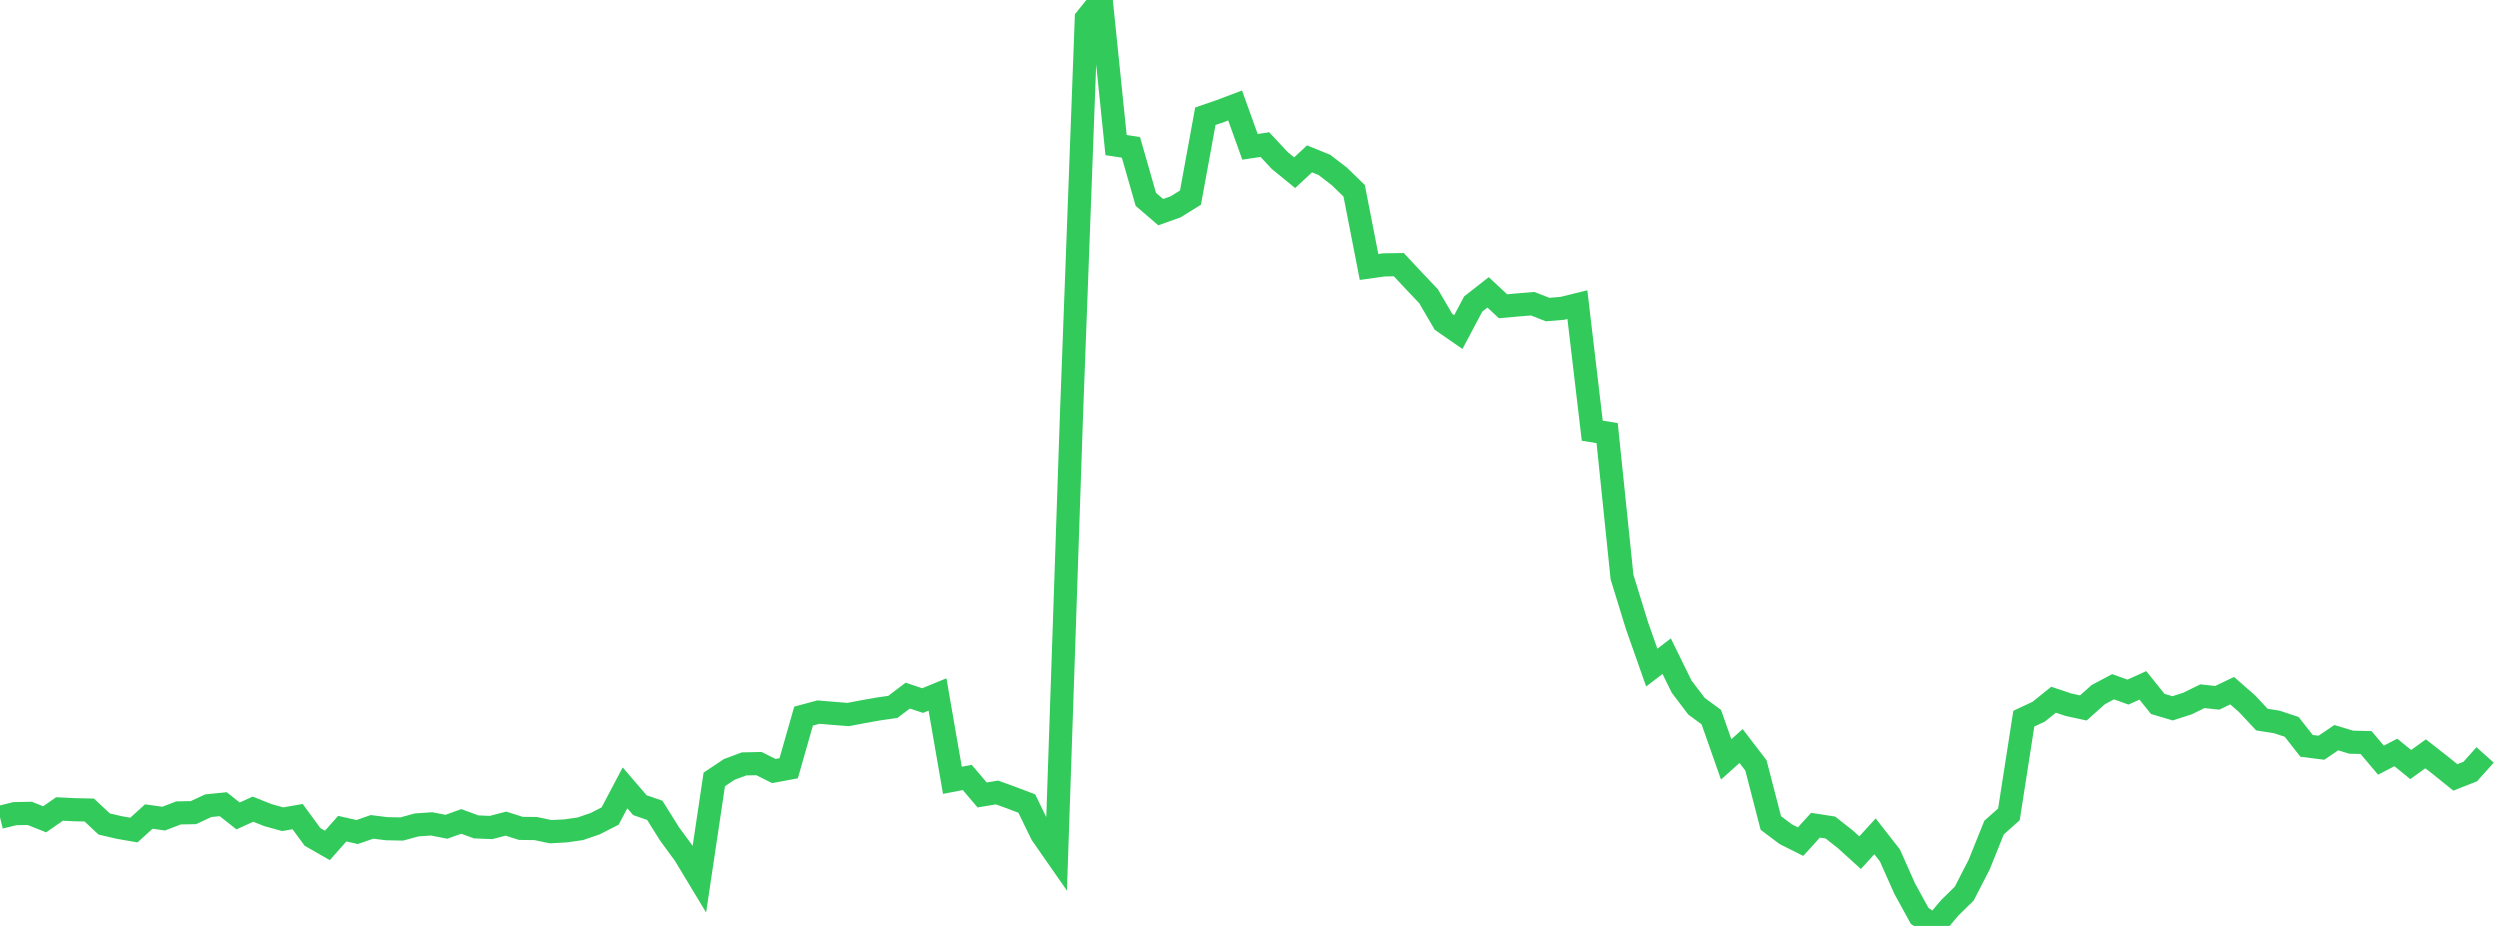 <?xml version="1.0" standalone="no"?>
<!DOCTYPE svg PUBLIC "-//W3C//DTD SVG 1.1//EN" "http://www.w3.org/Graphics/SVG/1.1/DTD/svg11.dtd">

<svg width="135" height="50" viewBox="0 0 135 50" preserveAspectRatio="none" 
  xmlns="http://www.w3.org/2000/svg"
  xmlns:xlink="http://www.w3.org/1999/xlink">


<polyline points="0.0, 44.135 0.804, 43.937 1.607, 43.921 2.411, 44.242 3.214, 43.685 4.018, 43.724 4.821, 43.741 5.625, 44.496 6.429, 44.683 7.232, 44.822 8.036, 44.092 8.839, 44.205 9.643, 43.897 10.446, 43.882 11.25, 43.507 12.054, 43.427 12.857, 44.06 13.661, 43.695 14.464, 44.015 15.268, 44.238 16.071, 44.097 16.875, 45.193 17.679, 45.653 18.482, 44.747 19.286, 44.93 20.089, 44.651 20.893, 44.751 21.696, 44.765 22.5, 44.546 23.304, 44.489 24.107, 44.645 24.911, 44.357 25.714, 44.652 26.518, 44.685 27.321, 44.476 28.125, 44.732 28.929, 44.742 29.732, 44.911 30.536, 44.868 31.339, 44.754 32.143, 44.477 32.946, 44.068 33.75, 42.544 34.554, 43.48 35.357, 43.756 36.161, 45.04 36.964, 46.134 37.768, 47.466 38.571, 42.088 39.375, 41.551 40.179, 41.251 40.982, 41.233 41.786, 41.635 42.589, 41.486 43.393, 38.669 44.196, 38.453 45.0, 38.521 45.804, 38.584 46.607, 38.431 47.411, 38.287 48.214, 38.171 49.018, 37.563 49.821, 37.831 50.625, 37.501 51.429, 42.136 52.232, 41.983 53.036, 42.927 53.839, 42.794 54.643, 43.086 55.446, 43.391 56.25, 45.041 57.054, 46.195 57.857, 22.505 58.661, 1 59.464, 0.0 60.268, 7.835 61.071, 7.959 61.875, 10.765 62.679, 11.456 63.482, 11.17 64.286, 10.671 65.089, 6.277 65.893, 6 66.696, 5.695 67.5, 7.929 68.304, 7.809 69.107, 8.67 69.911, 9.326 70.714, 8.579 71.518, 8.905 72.321, 9.523 73.125, 10.303 73.929, 14.416 74.732, 14.304 75.536, 14.292 76.339, 15.151 77.143, 15.998 77.946, 17.374 78.75, 17.931 79.554, 16.416 80.357, 15.787 81.161, 16.537 81.964, 16.466 82.768, 16.401 83.571, 16.717 84.375, 16.649 85.179, 16.451 85.982, 23.258 86.786, 23.387 87.589, 31.16 88.393, 33.771 89.196, 36.05 90.0, 35.433 90.804, 37.071 91.607, 38.133 92.411, 38.724 93.214, 41.007 94.018, 40.286 94.821, 41.333 95.625, 44.441 96.429, 45.046 97.232, 45.448 98.036, 44.562 98.839, 44.686 99.643, 45.317 100.446, 46.045 101.25, 45.163 102.054, 46.19 102.857, 47.993 103.661, 49.456 104.464, 50.0 105.268, 49.041 106.071, 48.251 106.875, 46.688 107.679, 44.689 108.482, 43.975 109.286, 38.807 110.089, 38.432 110.893, 37.785 111.696, 38.055 112.5, 38.229 113.304, 37.511 114.107, 37.084 114.911, 37.373 115.714, 37.009 116.518, 38.011 117.321, 38.25 118.125, 37.99 118.929, 37.596 119.732, 37.682 120.536, 37.296 121.339, 37.999 122.143, 38.858 122.946, 38.984 123.75, 39.251 124.554, 40.276 125.357, 40.377 126.161, 39.834 126.964, 40.078 127.768, 40.097 128.571, 41.049 129.375, 40.632 130.179, 41.285 130.982, 40.706 131.786, 41.333 132.589, 41.98 133.393, 41.663 134.196, 40.766" fill="none" stroke="#32ca5b" stroke-width="1.25"/>

</svg>